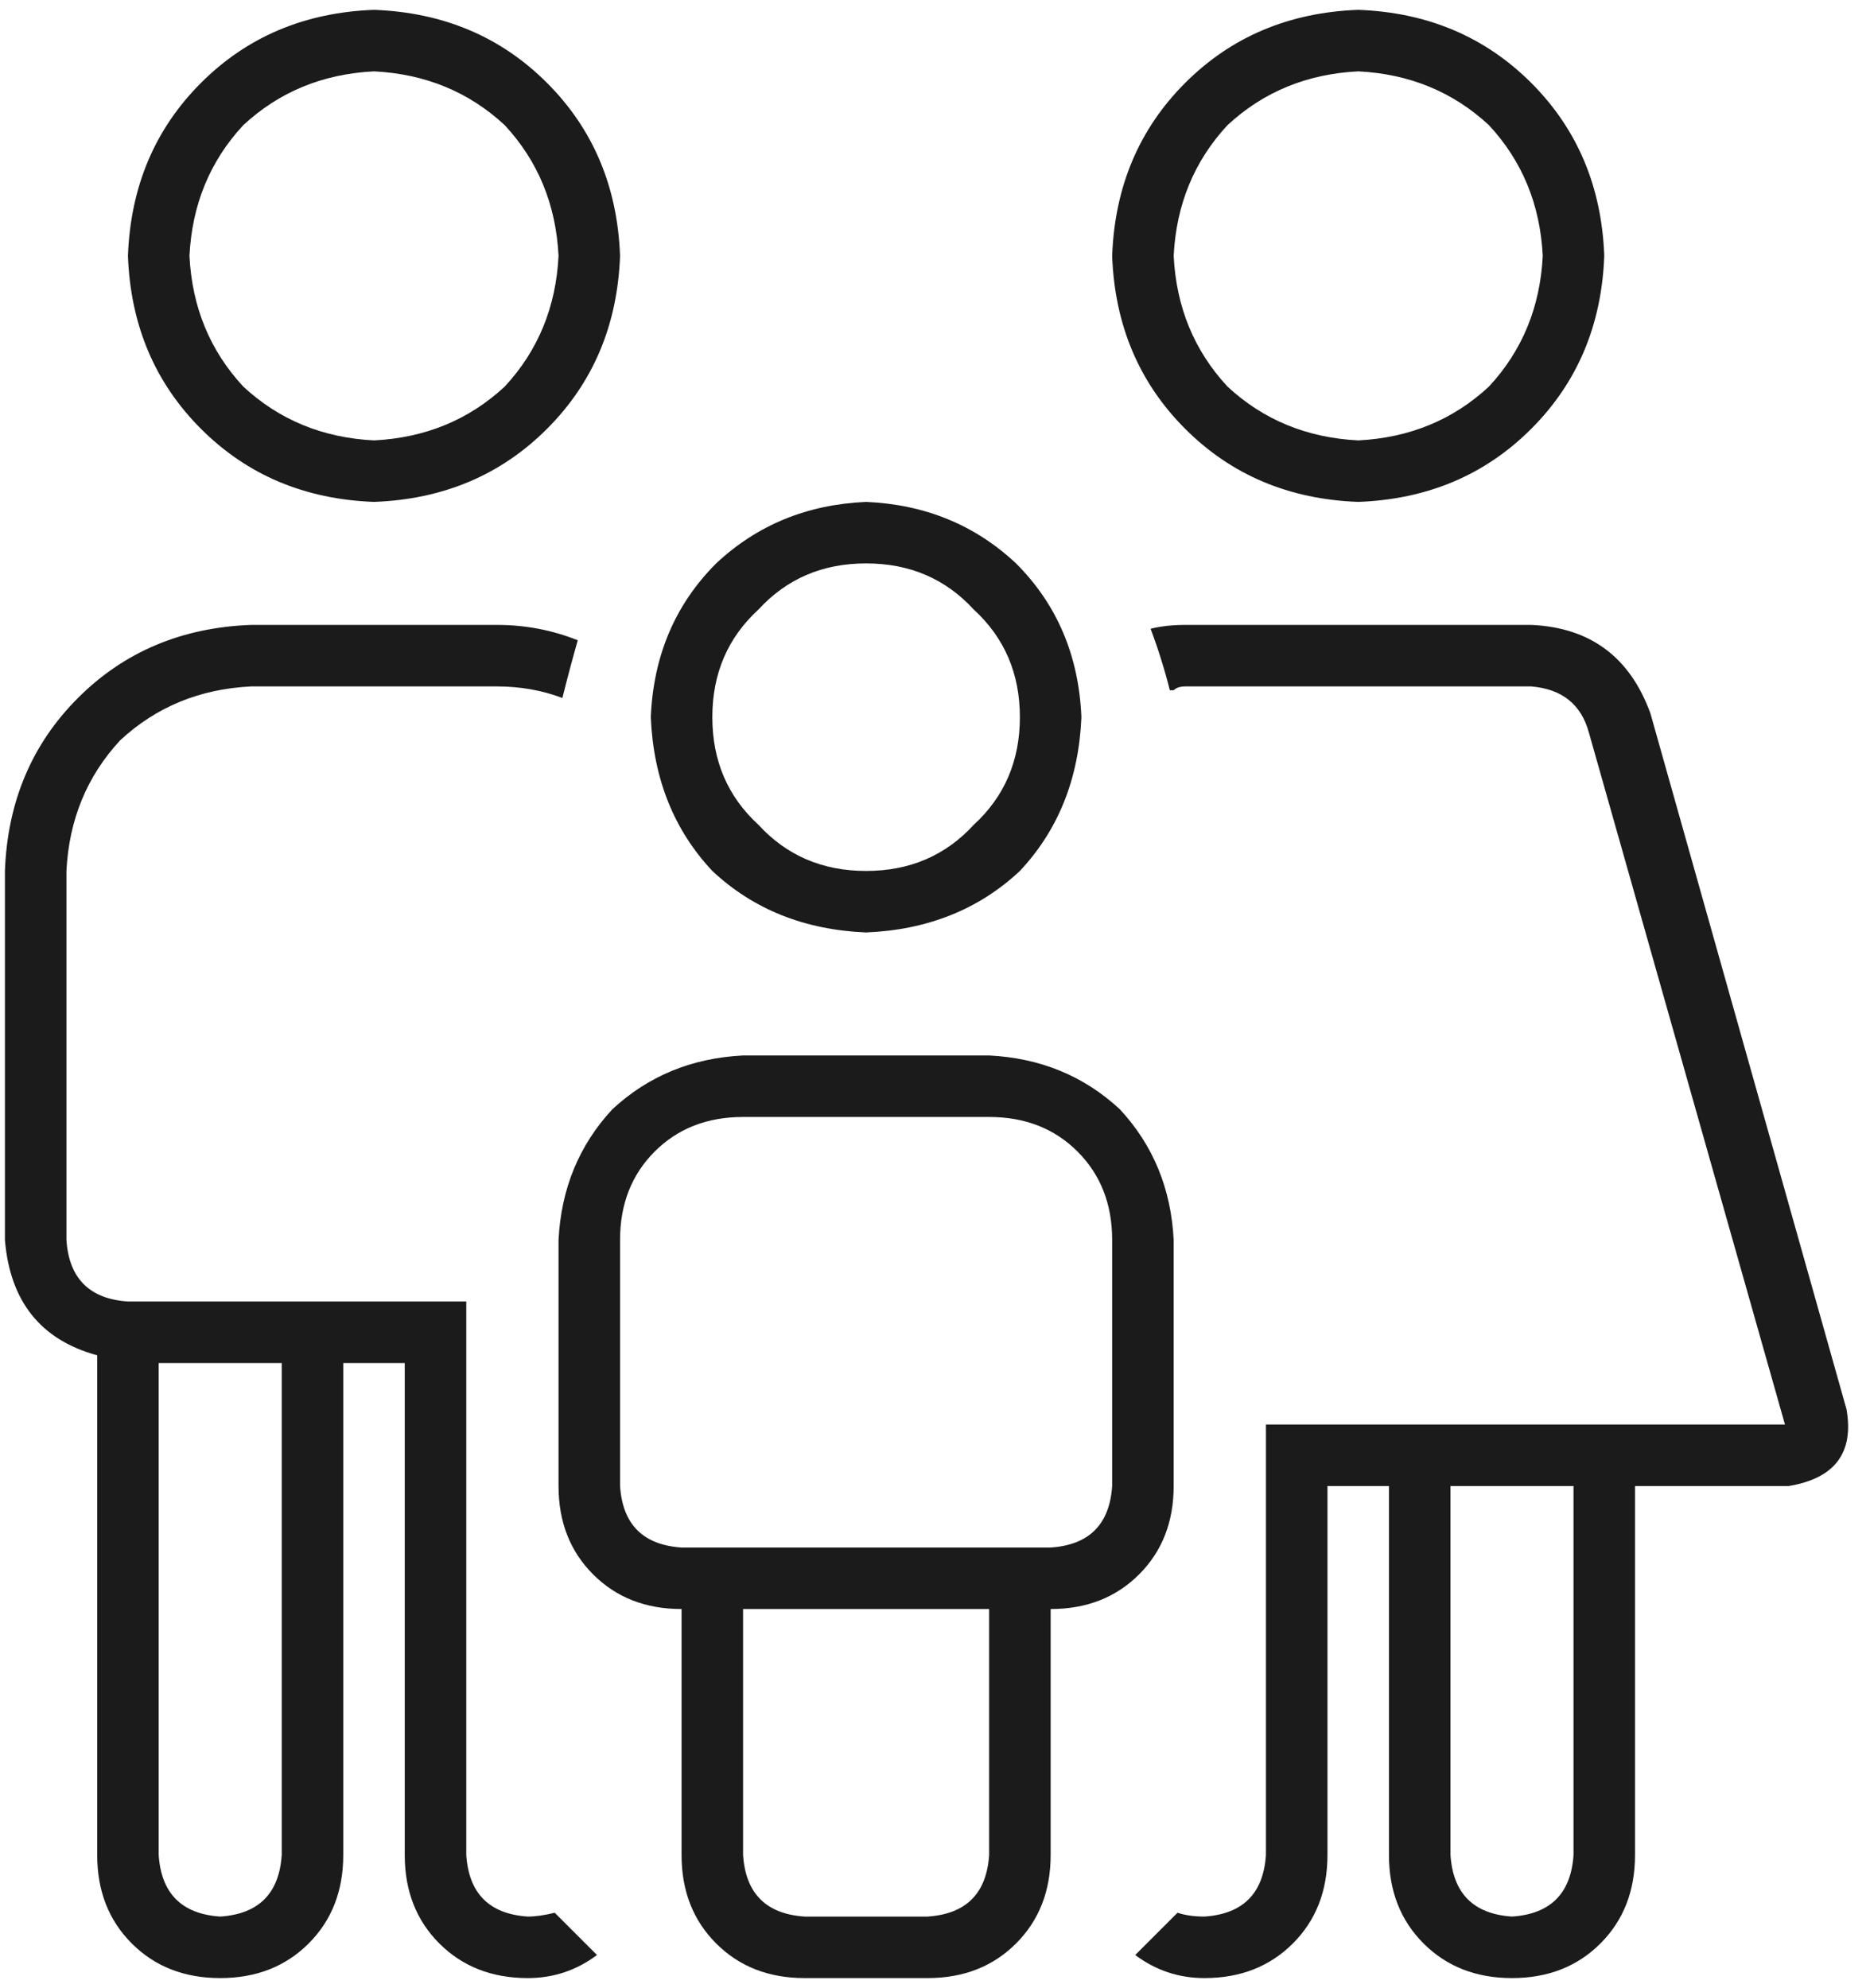 <svg width="95" height="101" viewBox="0 0 95 101" fill="none" xmlns="http://www.w3.org/2000/svg">
<path d="M69 25.5C65.484 25.37 62.555 24.133 60.211 21.789C57.867 19.445 56.63 16.516 56.5 13C56.63 9.484 57.867 6.555 60.211 4.211C62.555 1.867 65.484 0.63 69 0.5C72.516 0.63 75.445 1.867 77.789 4.211C80.133 6.555 81.37 9.484 81.5 13C81.37 16.516 80.133 19.445 77.789 21.789C75.445 24.133 72.516 25.37 69 25.5ZM69 3.625C66.396 3.755 64.182 4.667 62.359 6.359C60.667 8.182 59.755 10.396 59.625 13C59.755 15.604 60.667 17.818 62.359 19.641C64.182 21.333 66.396 22.245 69 22.375C71.604 22.245 73.818 21.333 75.641 19.641C77.333 17.818 78.245 15.604 78.375 13C78.245 10.396 77.333 8.182 75.641 6.359C73.818 4.667 71.604 3.755 69 3.625ZM44 47.375C40.875 47.245 38.271 46.203 36.188 44.25C34.234 42.167 33.193 39.562 33.062 36.438C33.193 33.312 34.3 30.708 36.383 28.625C38.466 26.672 41.005 25.63 44 25.5C46.995 25.63 49.534 26.672 51.617 28.625C53.7 30.708 54.807 33.312 54.938 36.438C54.807 39.562 53.766 42.167 51.812 44.25C49.729 46.203 47.125 47.245 44 47.375ZM44 28.625C41.786 28.625 39.964 29.406 38.531 30.969C36.969 32.401 36.188 34.224 36.188 36.438C36.188 38.651 36.969 40.474 38.531 41.906C39.964 43.469 41.786 44.25 44 44.25C46.214 44.25 48.036 43.469 49.469 41.906C51.031 40.474 51.812 38.651 51.812 36.438C51.812 34.224 51.031 32.401 49.469 30.969C48.036 29.406 46.214 28.625 44 28.625ZM59.625 75.5C59.625 77.323 59.039 78.82 57.867 79.992C56.695 81.164 55.198 81.75 53.375 81.75V94.25C53.375 96.073 52.789 97.57 51.617 98.742C50.445 99.914 48.948 100.5 47.125 100.5H40.875C39.052 100.5 37.555 99.914 36.383 98.742C35.211 97.57 34.625 96.073 34.625 94.25V81.75C32.802 81.75 31.305 81.164 30.133 79.992C28.961 78.82 28.375 77.323 28.375 75.5V63C28.505 60.396 29.417 58.182 31.109 56.359C32.932 54.667 35.146 53.755 37.75 53.625H50.25C52.854 53.755 55.068 54.667 56.891 56.359C58.583 58.182 59.495 60.396 59.625 63V75.5ZM50.25 94.25V81.75H37.75V94.25C37.88 96.203 38.922 97.245 40.875 97.375H47.125C49.078 97.245 50.12 96.203 50.25 94.25ZM56.5 75.5V63C56.5 61.177 55.914 59.68 54.742 58.508C53.57 57.336 52.073 56.75 50.25 56.75H37.75C35.927 56.75 34.43 57.336 33.258 58.508C32.086 59.68 31.5 61.177 31.5 63V75.5C31.63 77.453 32.672 78.495 34.625 78.625H53.375C55.328 78.495 56.37 77.453 56.5 75.5ZM19 25.5C15.484 25.37 12.555 24.133 10.211 21.789C7.867 19.445 6.63 16.516 6.5 13C6.63 9.484 7.867 6.555 10.211 4.211C12.555 1.867 15.484 0.63 19 0.5C22.516 0.63 25.445 1.867 27.789 4.211C30.133 6.555 31.37 9.484 31.5 13C31.37 16.516 30.133 19.445 27.789 21.789C25.445 24.133 22.516 25.37 19 25.5ZM19 3.625C16.396 3.755 14.182 4.667 12.359 6.359C10.667 8.182 9.755 10.396 9.625 13C9.755 15.604 10.667 17.818 12.359 19.641C14.182 21.333 16.396 22.245 19 22.375C21.604 22.245 23.818 21.333 25.641 19.641C27.333 17.818 28.245 15.604 28.375 13C28.245 10.396 27.333 8.182 25.641 6.359C23.818 4.667 21.604 3.755 19 3.625ZM93.805 71.594C94.195 73.807 93.219 75.109 90.875 75.5H83.062V94.25C83.062 96.073 82.477 97.57 81.305 98.742C80.133 99.914 78.635 100.5 76.812 100.5C74.99 100.5 73.492 99.914 72.32 98.742C71.148 97.57 70.562 96.073 70.562 94.25V75.5H67.438V94.25C67.438 96.073 66.852 97.57 65.68 98.742C64.508 99.914 63.01 100.5 61.188 100.5C59.885 100.5 58.714 100.109 57.672 99.328L59.82 97.18C60.211 97.31 60.667 97.375 61.188 97.375C63.141 97.245 64.182 96.203 64.312 94.25V72.375H90.68L80.719 37.219C80.328 35.786 79.352 35.005 77.789 34.875H60.211C59.95 34.875 59.755 34.94 59.625 35.07C59.495 35.07 59.43 35.07 59.43 35.07C59.169 34.029 58.844 32.987 58.453 31.945C58.974 31.815 59.56 31.75 60.211 31.75H77.789C80.784 31.88 82.802 33.378 83.844 36.242L93.805 71.594ZM79.938 94.25V75.5H73.688V94.25C73.818 96.203 74.859 97.245 76.812 97.375C78.766 97.245 79.807 96.203 79.938 94.25ZM26.812 97.375C27.203 97.375 27.659 97.31 28.18 97.18L30.328 99.328C29.287 100.109 28.115 100.5 26.812 100.5C24.99 100.5 23.492 99.914 22.32 98.742C21.148 97.57 20.562 96.073 20.562 94.25V69.25H17.438V94.25C17.438 96.073 16.852 97.57 15.68 98.742C14.508 99.914 13.01 100.5 11.188 100.5C9.365 100.5 7.867 99.914 6.695 98.742C5.523 97.57 4.938 96.073 4.938 94.25V68.859C2.073 68.078 0.51 66.125 0.25 63V44.25C0.38 40.734 1.617 37.805 3.961 35.461C6.305 33.117 9.234 31.88 12.75 31.75H25.25C26.682 31.75 28.049 32.01 29.352 32.531C29.091 33.443 28.831 34.419 28.57 35.461C27.529 35.07 26.422 34.875 25.25 34.875H12.75C10.146 35.005 7.932 35.917 6.109 37.609C4.417 39.432 3.505 41.646 3.375 44.25V63C3.505 64.953 4.547 65.995 6.5 66.125H23.688V94.25C23.818 96.203 24.859 97.245 26.812 97.375ZM14.312 94.25V69.25H8.062V94.25C8.193 96.203 9.234 97.245 11.188 97.375C13.141 97.245 14.182 96.203 14.312 94.25Z" fill="#1B1B1B"/>
</svg>
